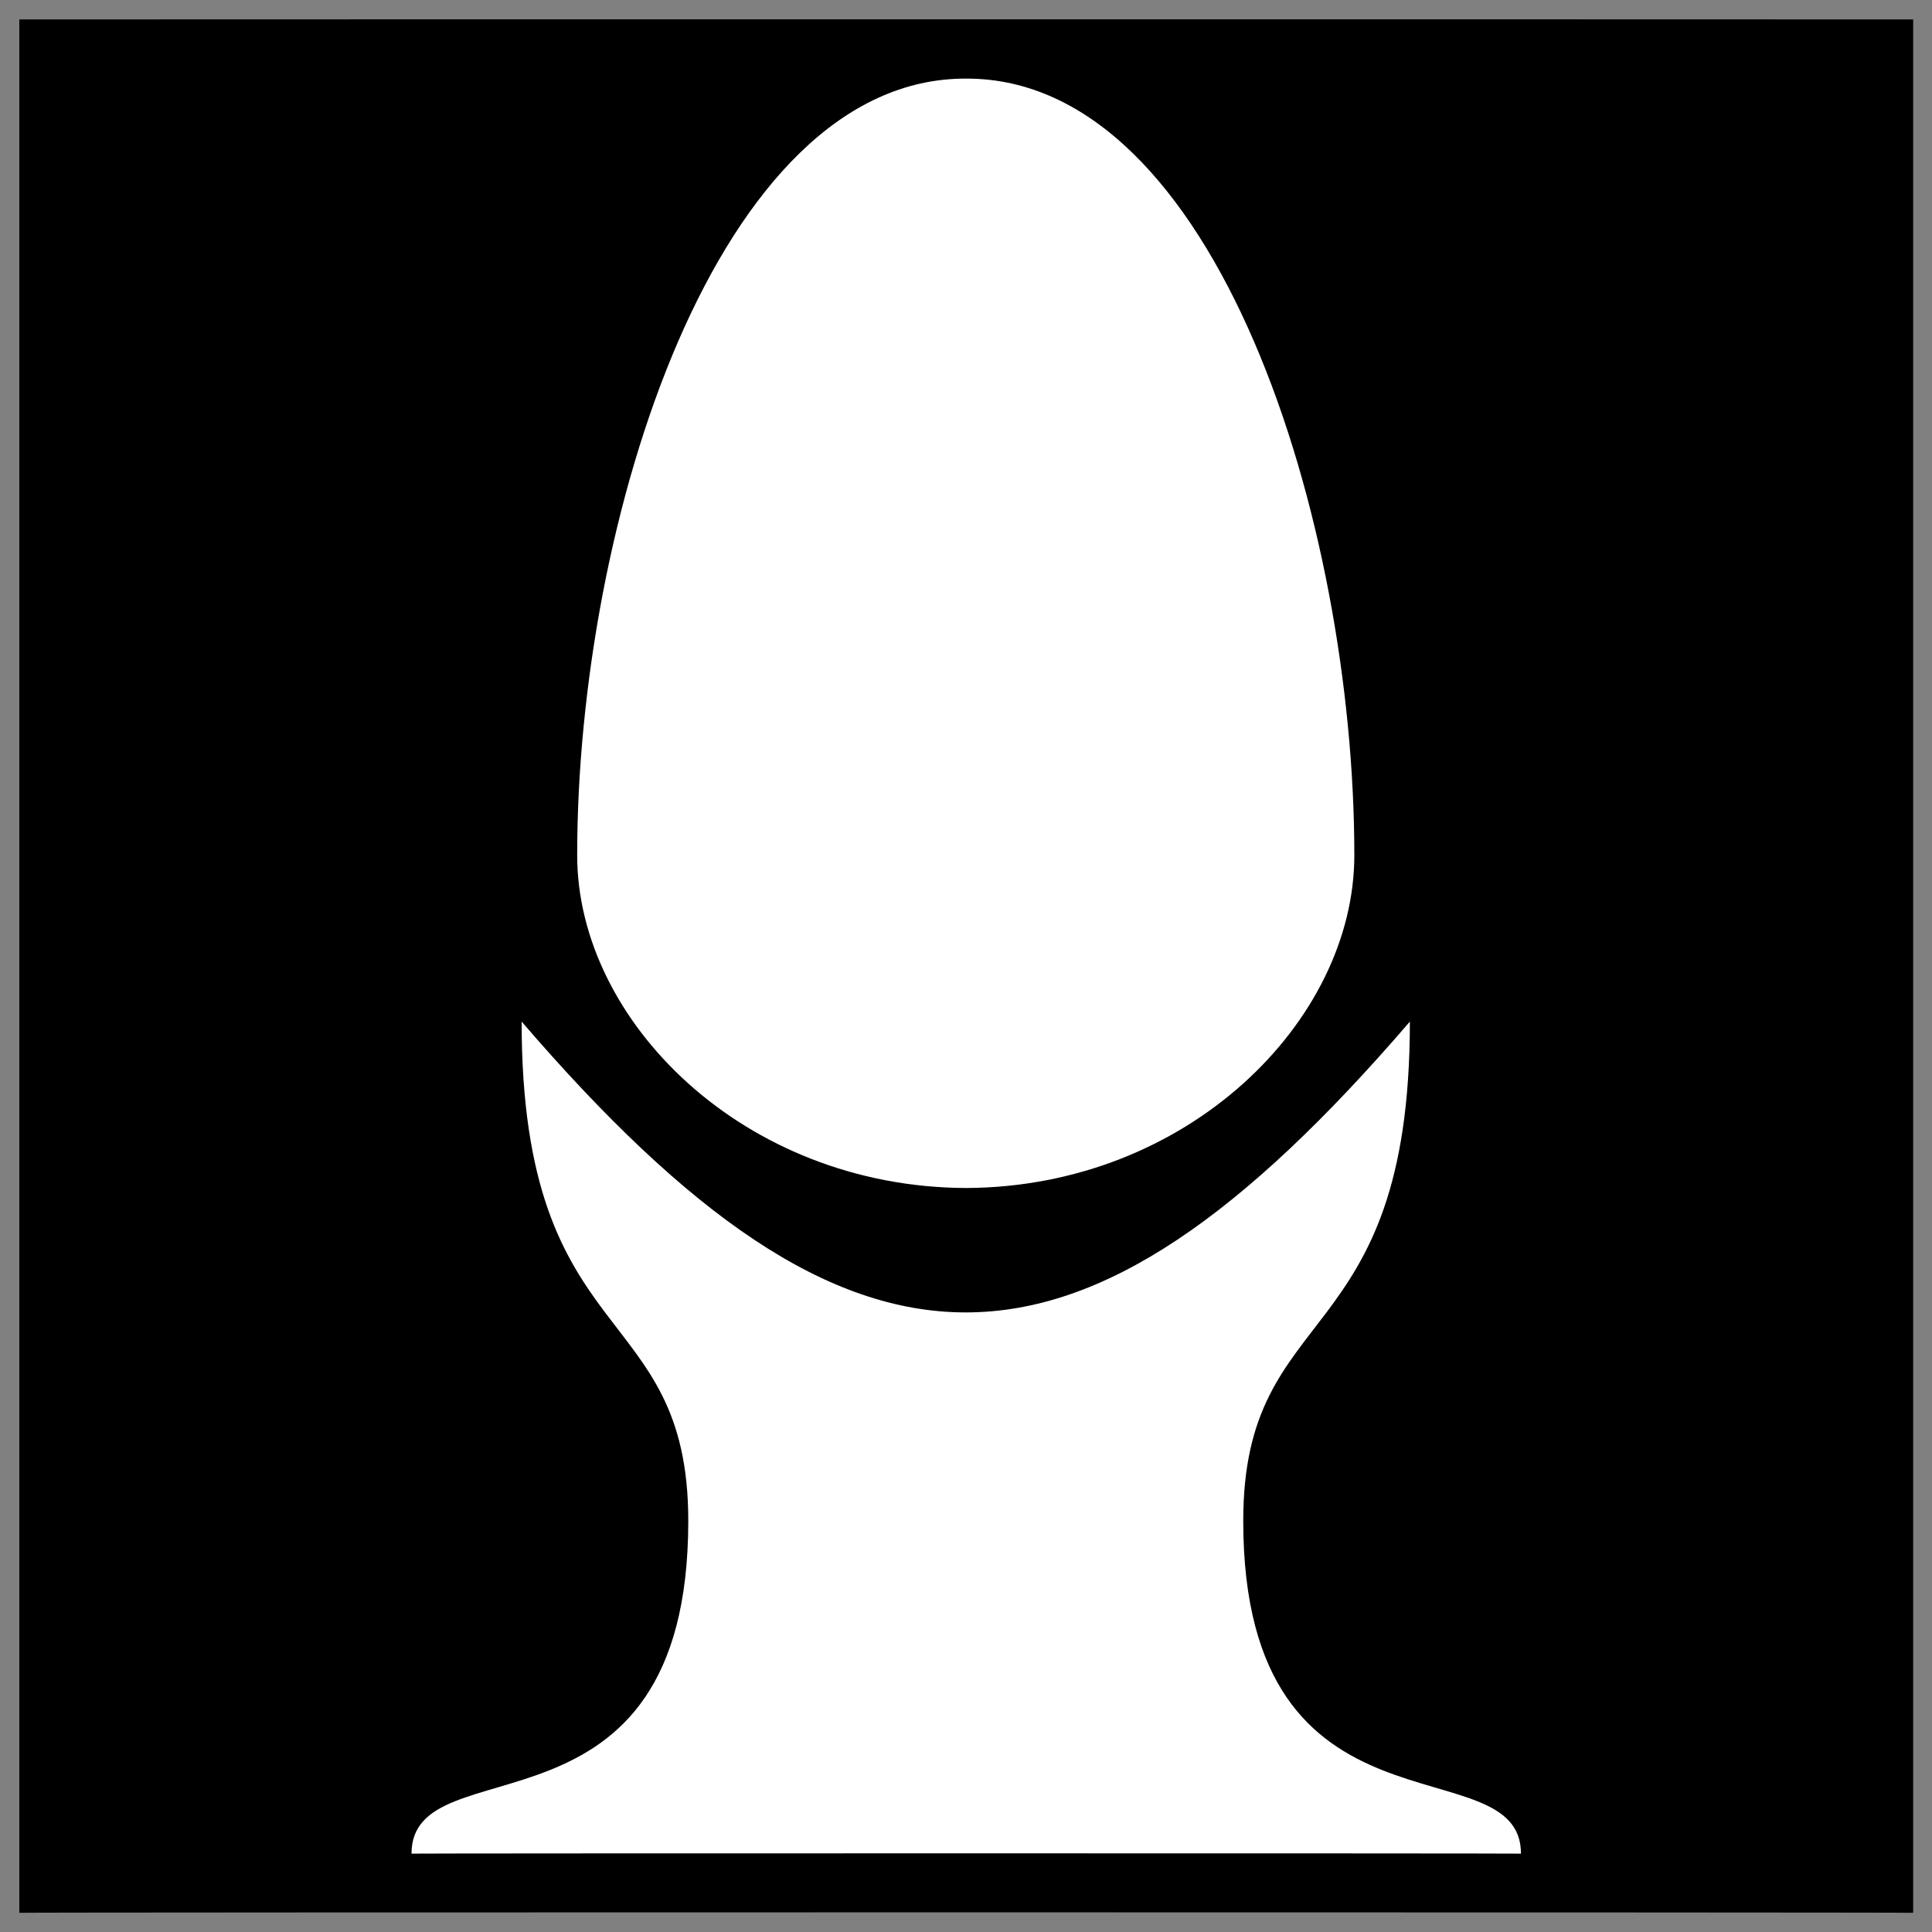 <svg xmlns="http://www.w3.org/2000/svg" version="1.1" xmlns:xlink="http://www.w3.org/1999/xlink" width="100%" height="100%" id="svgWorkerArea" viewBox="0 0 400 400" xmlns:artdraw="https://artdraw.muisca.co" style="background: white;"><rect x="0" y="0" width="400" height="400" fill="#808080" stroke="none"/><defs id="defsdoc"><pattern id="patternBool" x="0" y="0" width="10" height="10" patternUnits="userSpaceOnUse" patternTransform="rotate(35)"><circle cx="5" cy="5" r="4" style="stroke: none;fill: #ff000070;"></circle></pattern></defs><g id="fileImp-489640554" class="cosito"><path id="pathImp-58912859" class="grouped" d="M4 4.025C4 3.992 396.1 3.992 396.1 4.025 396.1 3.992 396.1 395.892 396.1 396.025 396.1 395.892 4 395.892 4 396.025 4 395.892 4 3.992 4 4.025"></path><path id="pathImp-702301026" fill="#fff" class="grouped" d="M200 16.275C148.4 16.092 119.5 107.992 119.5 177.056 119.5 211.392 154 245.792 200 245.963 245.9 245.792 280.4 211.392 280.4 177.056 280.4 107.992 251.8 16.092 200 16.275 200 16.092 200 16.092 200 16.275M108 211.509C108 280.292 142.5 268.792 142.5 314.869 142.5 383.692 85.2 360.692 85.2 383.775 85.2 383.692 314.9 383.692 314.9 383.775 314.9 360.692 257.4 383.692 257.4 314.869 257.4 268.792 291.9 280.292 291.9 211.509 222.9 291.792 177 291.792 108 211.509 108 211.392 108 211.392 108 211.509"></path></g></svg>